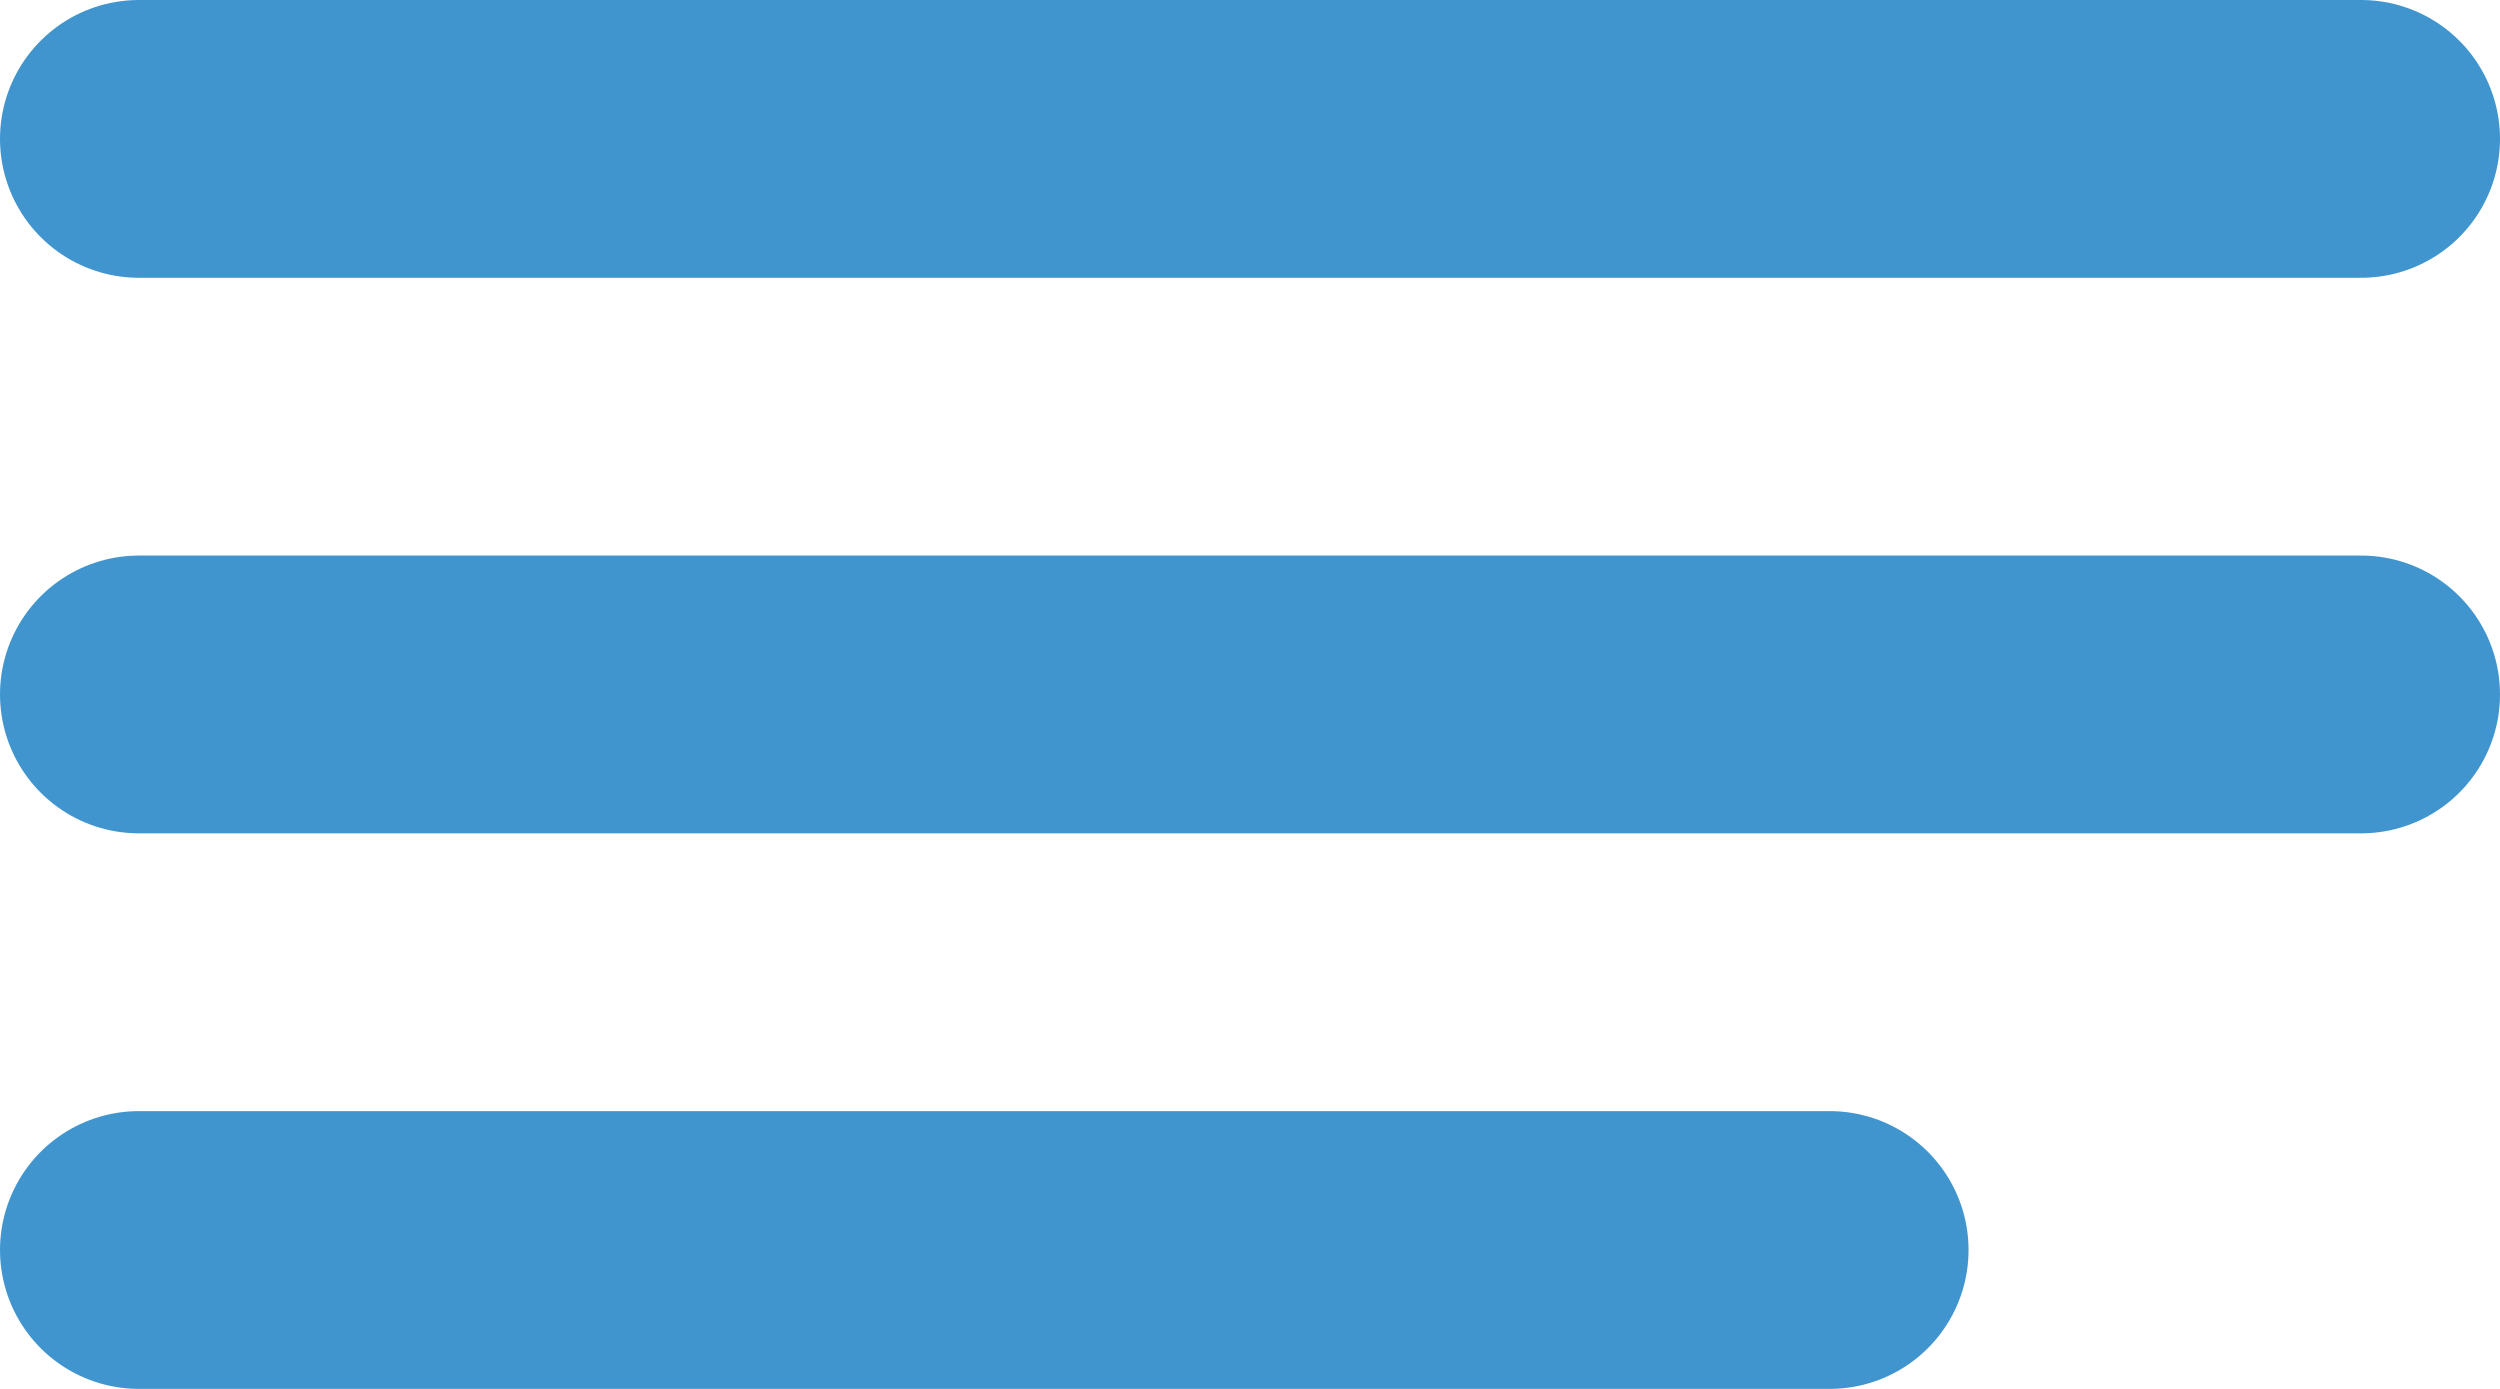 <svg xmlns="http://www.w3.org/2000/svg" width="36" height="20" viewBox="0 0 36 20">
  <g id="toggler" transform="translate(2 2)">
    <line id="Line_318" data-name="Line 318" x2="32" fill="none" stroke="#4095cf" stroke-linecap="round" stroke-width="4"/>
    <line id="Line_319" data-name="Line 319" x2="32" transform="translate(0 8)" fill="none" stroke="#4095cf" stroke-linecap="round" stroke-width="4"/>
    <line id="Line_320" data-name="Line 320" x2="24.347" transform="translate(0 16)" fill="none" stroke="#4095cf" stroke-linecap="round" stroke-width="4"/>
  </g>
</svg>
